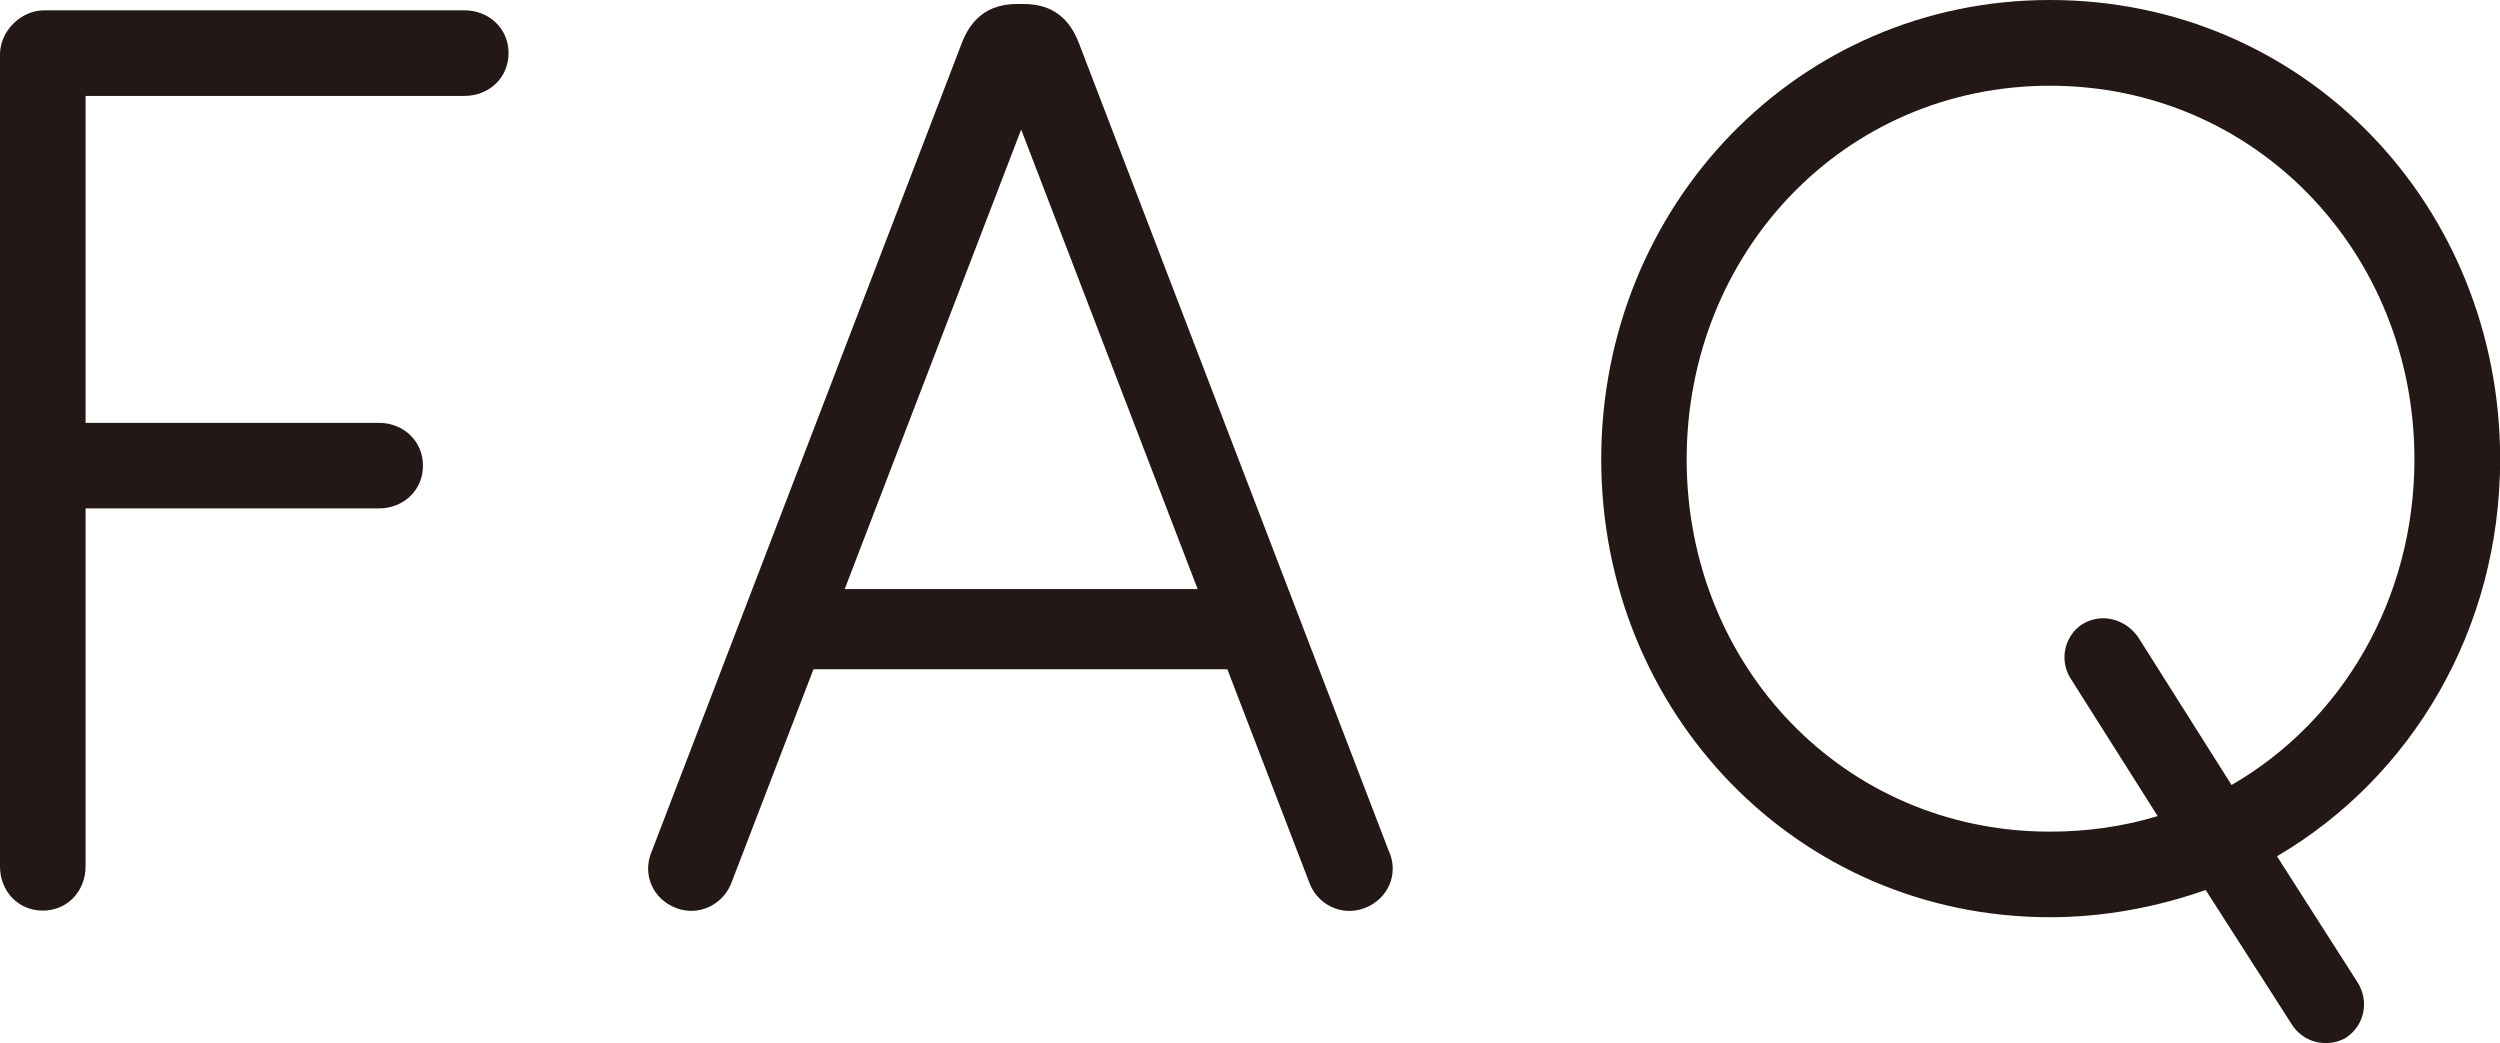 <?xml version="1.0" encoding="UTF-8"?><svg id="_レイヤー_2" xmlns="http://www.w3.org/2000/svg" width="181.69" height="75.81" viewBox="0 0 181.69 75.81"><defs><style>.cls-1{fill:#231815;}</style></defs><g id="_レイヤー_1-2"><path class="cls-1" d="M33.75.75c1.79,0,3.21,1.32,3.21,3.11s-1.41,3.11-3.21,3.11H6.22v23.76h21.31c1.79,0,3.21,1.32,3.21,3.11s-1.41,3.11-3.21,3.11H6.22v26.02c0,1.79-1.32,3.21-3.11,3.21s-3.11-1.41-3.11-3.21V3.96C0,2.26,1.51.75,3.21.75h30.55Z"/><path class="cls-1" d="M100.98,61.94c.66,1.6-.09,3.39-1.79,4.05-1.7.66-3.49-.28-4.05-1.89l-5.94-15.46h-30.08l-5.94,15.46c-.57,1.6-2.36,2.54-4.05,1.89-1.7-.66-2.45-2.45-1.79-4.05L69.87,3.21c.66-1.79,1.89-2.92,4.05-2.92h.47c2.17,0,3.39,1.13,4.05,2.92l22.53,58.74ZM74.21,9.43l-12.82,33.38h25.65l-12.82-33.38Z"/><path class="cls-1" d="M148.98,0c18.48,0,32.72,14.9,32.72,33.38,0,12.35-6.41,23.1-16.22,28.85l5.85,9.15c.85,1.32.57,3.11-.85,4.05-1.32.75-3.11.38-3.96-1.04l-6.22-9.71c-3.49,1.23-7.35,1.98-11.31,1.98-18.39,0-32.62-14.9-32.62-33.28S130.59,0,148.98,0ZM148.98,60.44c2.73,0,5.37-.38,7.83-1.13l-6.32-9.99c-.85-1.32-.47-3.11.85-3.96,1.41-.85,3.11-.38,4.05.94l6.79,10.75c8.01-4.62,13.29-13.48,13.29-23.67,0-14.99-11.5-27.15-26.49-27.15s-26.4,12.16-26.4,27.15,11.41,27.06,26.4,27.06Z"/></g></svg>